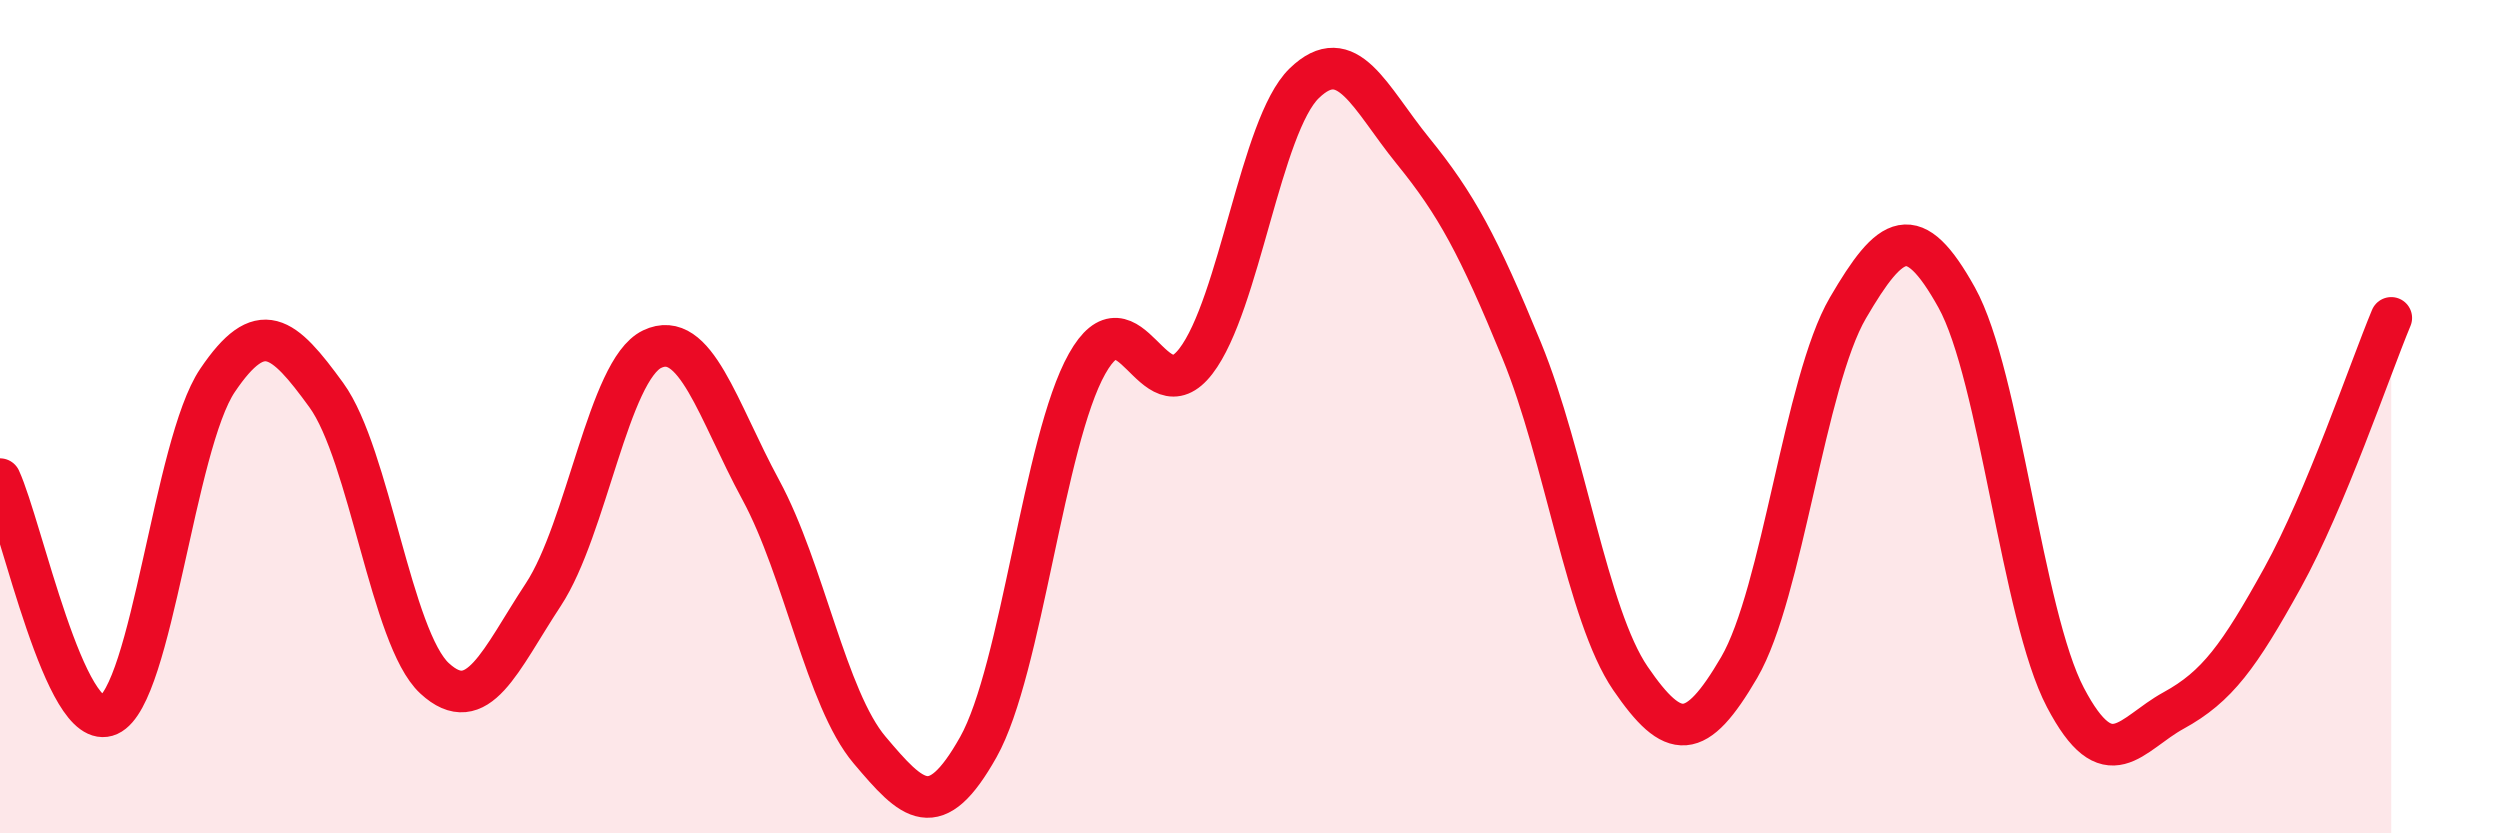 
    <svg width="60" height="20" viewBox="0 0 60 20" xmlns="http://www.w3.org/2000/svg">
      <path
        d="M 0,11.5 C 0.52,12.63 1.57,17.63 2.61,17.16 C 3.65,16.69 4.18,10.67 5.22,9.13 C 6.26,7.59 6.79,8.05 7.83,9.48 C 8.87,10.91 9.39,15.32 10.43,16.28 C 11.47,17.24 12,15.85 13.04,14.27 C 14.08,12.69 14.61,8.88 15.65,8.38 C 16.69,7.88 17.22,9.84 18.26,11.76 C 19.3,13.68 19.83,16.77 20.87,18 C 21.91,19.23 22.44,19.78 23.48,17.93 C 24.52,16.08 25.05,10.58 26.09,8.73 C 27.13,6.88 27.66,10.02 28.7,8.67 C 29.74,7.32 30.26,3.01 31.3,2 C 32.34,0.99 32.87,2.34 33.91,3.62 C 34.95,4.9 35.48,5.88 36.52,8.41 C 37.56,10.94 38.09,14.76 39.13,16.28 C 40.17,17.8 40.7,17.8 41.74,16.02 C 42.78,14.24 43.31,9.17 44.35,7.39 C 45.39,5.61 45.92,5.27 46.96,7.14 C 48,9.01 48.53,14.76 49.57,16.74 C 50.61,18.72 51.13,17.62 52.17,17.05 C 53.21,16.48 53.74,15.75 54.78,13.87 C 55.82,11.99 56.87,8.88 57.39,7.63L57.39 20L0 20Z"
        fill="#EB0A25"
        opacity="0.1"
        stroke-linecap="round"
        stroke-linejoin="round"
      />
      <path
        d="M 0,11.5 C 0.52,12.63 1.57,17.63 2.61,17.16 C 3.65,16.69 4.18,10.67 5.22,9.13 C 6.26,7.59 6.79,8.05 7.83,9.48 C 8.87,10.91 9.39,15.32 10.43,16.28 C 11.47,17.24 12,15.85 13.04,14.27 C 14.08,12.69 14.61,8.88 15.65,8.38 C 16.69,7.88 17.22,9.84 18.26,11.76 C 19.3,13.68 19.83,16.77 20.87,18 C 21.91,19.23 22.44,19.78 23.48,17.93 C 24.52,16.08 25.05,10.58 26.09,8.73 C 27.13,6.88 27.66,10.02 28.7,8.67 C 29.74,7.32 30.26,3.01 31.3,2 C 32.34,0.99 32.87,2.34 33.91,3.62 C 34.95,4.9 35.48,5.88 36.52,8.41 C 37.56,10.94 38.09,14.76 39.13,16.28 C 40.17,17.8 40.7,17.8 41.74,16.02 C 42.78,14.24 43.31,9.17 44.35,7.39 C 45.39,5.61 45.92,5.27 46.96,7.14 C 48,9.01 48.53,14.76 49.57,16.74 C 50.61,18.72 51.13,17.62 52.17,17.05 C 53.21,16.48 53.74,15.75 54.78,13.87 C 55.82,11.99 56.87,8.88 57.39,7.63"
        stroke="#EB0A25"
        stroke-width="1"
        fill="none"
        stroke-linecap="round"
        stroke-linejoin="round"
      />
    </svg>
  